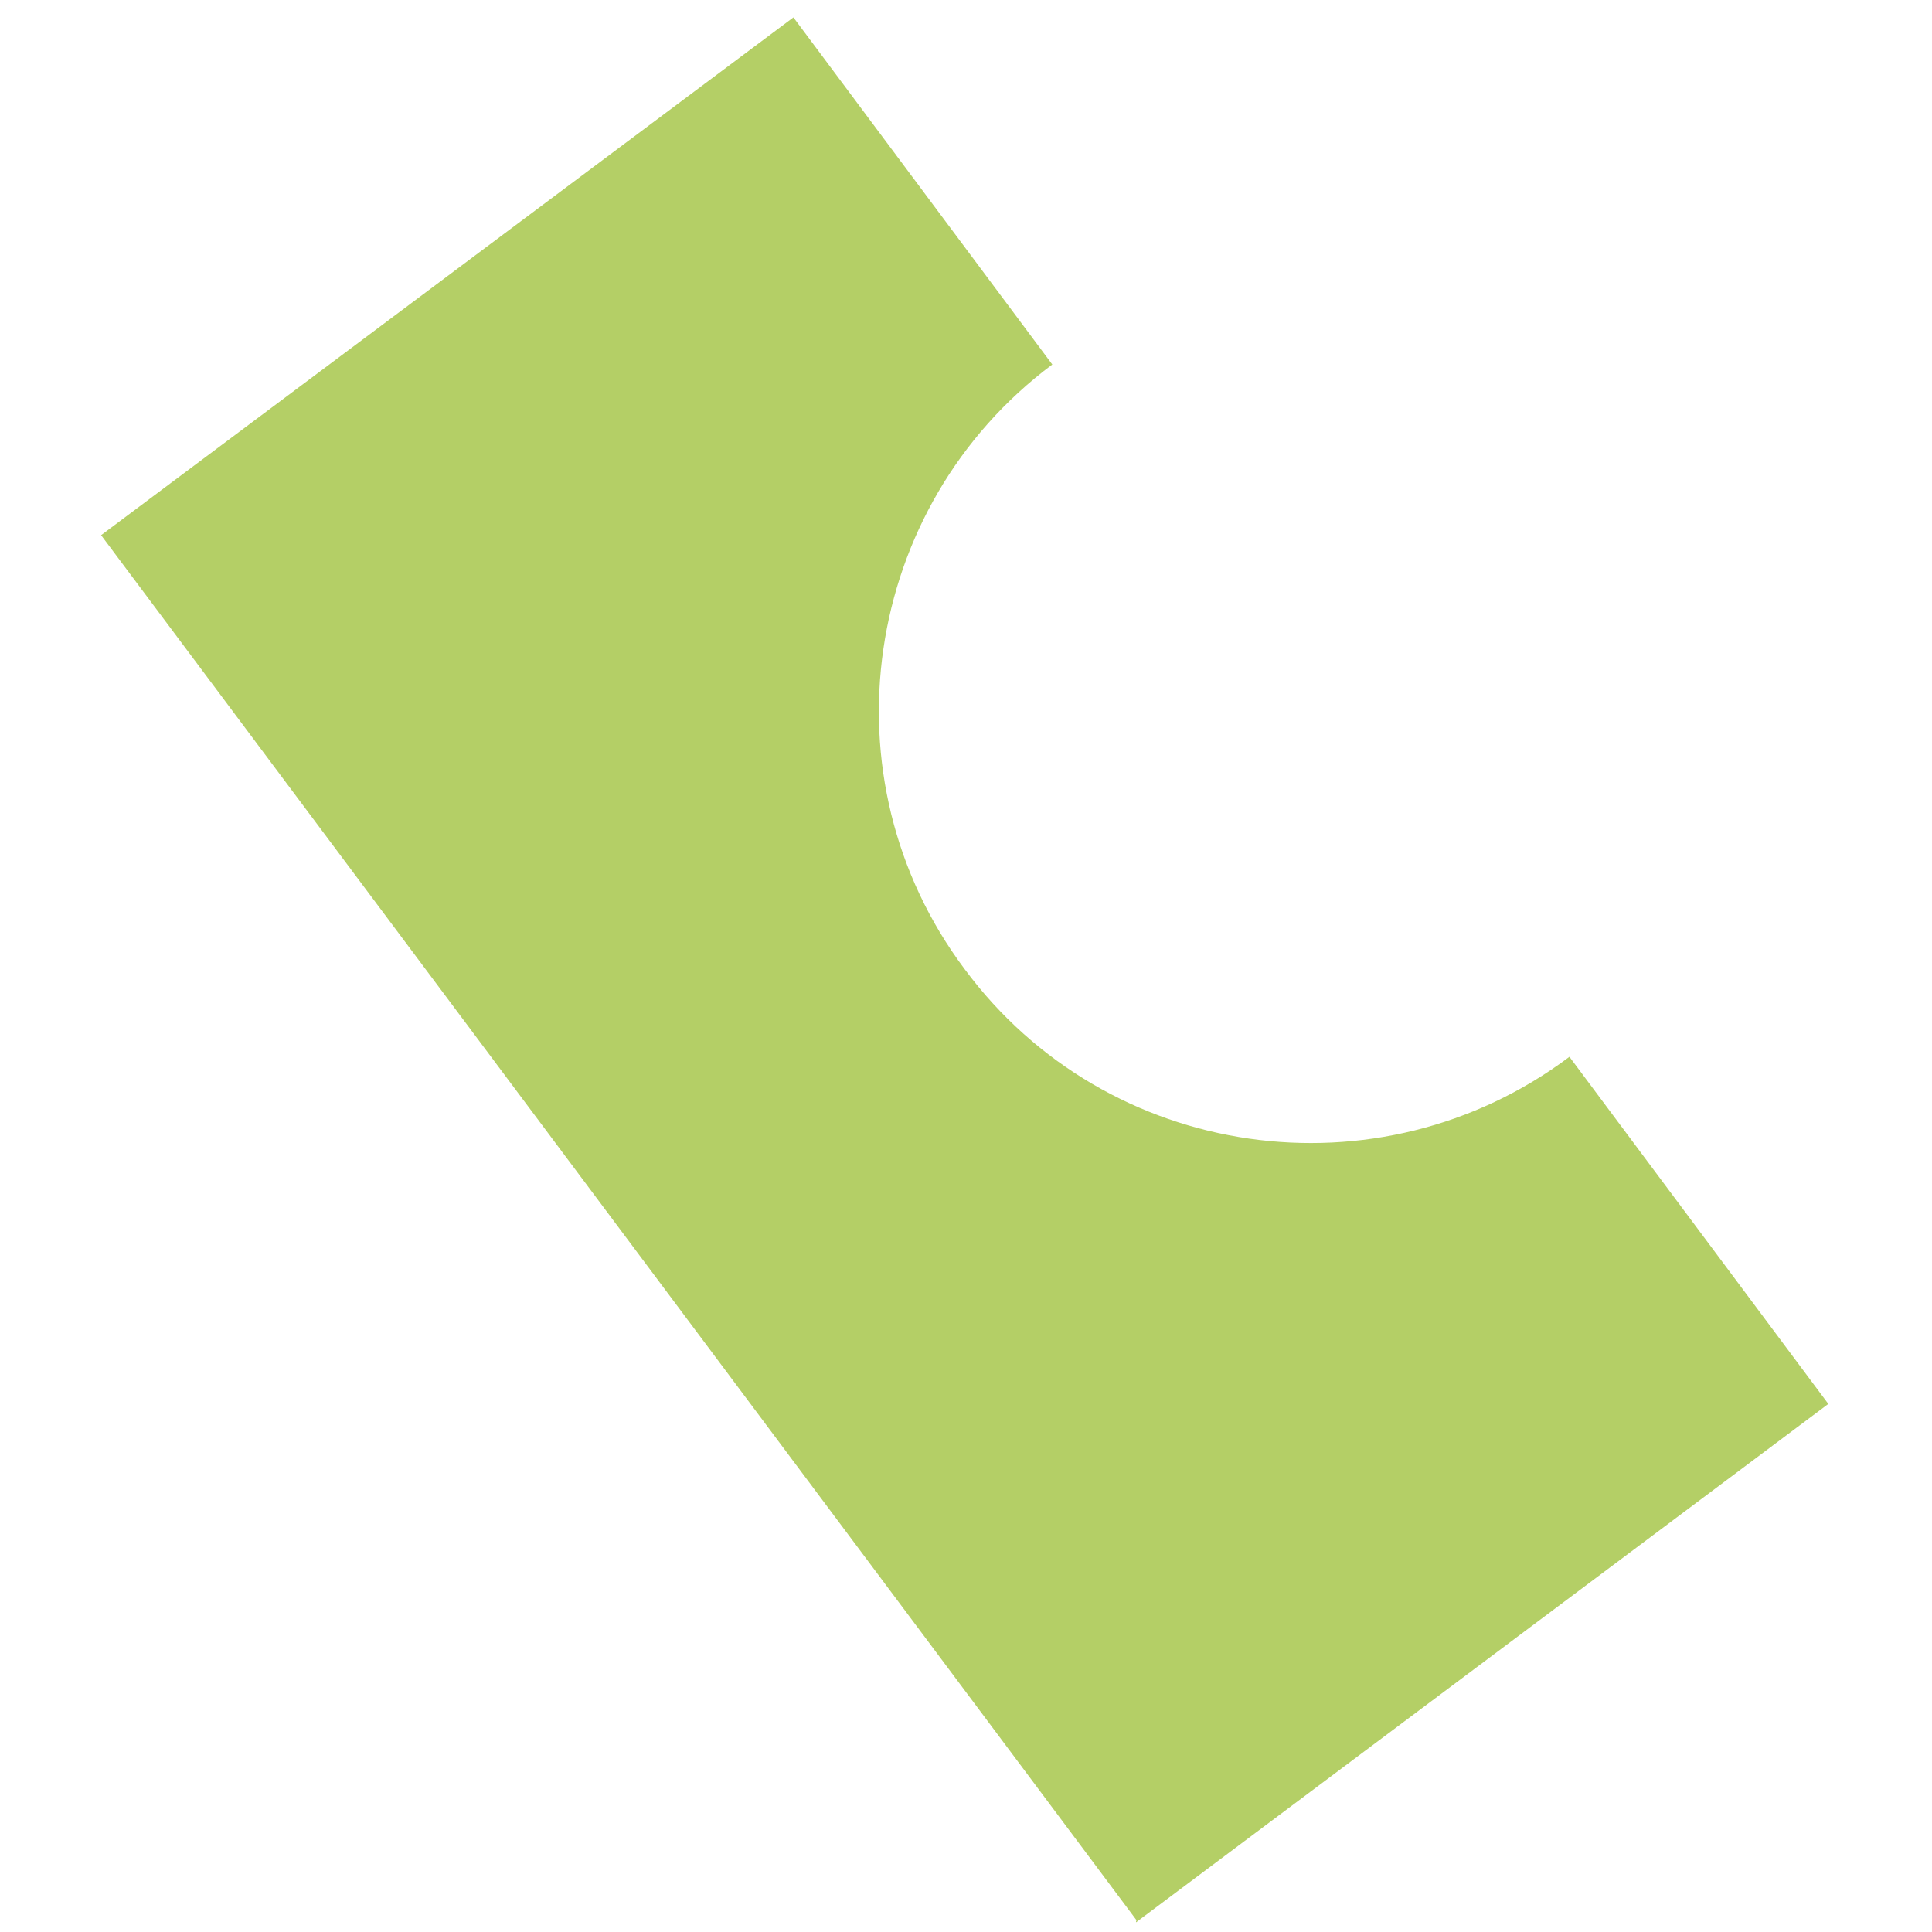 <svg xmlns="http://www.w3.org/2000/svg" id="Livello_1" viewBox="0 0 300 300"><defs><style> .st0 { fill: #b4cf66; fill-rule: evenodd; } </style></defs><path class="st0" d="M176.5,298.2L15.7,83.1,123.2,2.7l40.2,53.9c-29.6,22.1-35.8,64.3-13.6,93.9,22.1,29.8,64.3,35.8,93.9,13.6l40.2,53.9-107.5,80.5h0v-.2Z"></path></svg>